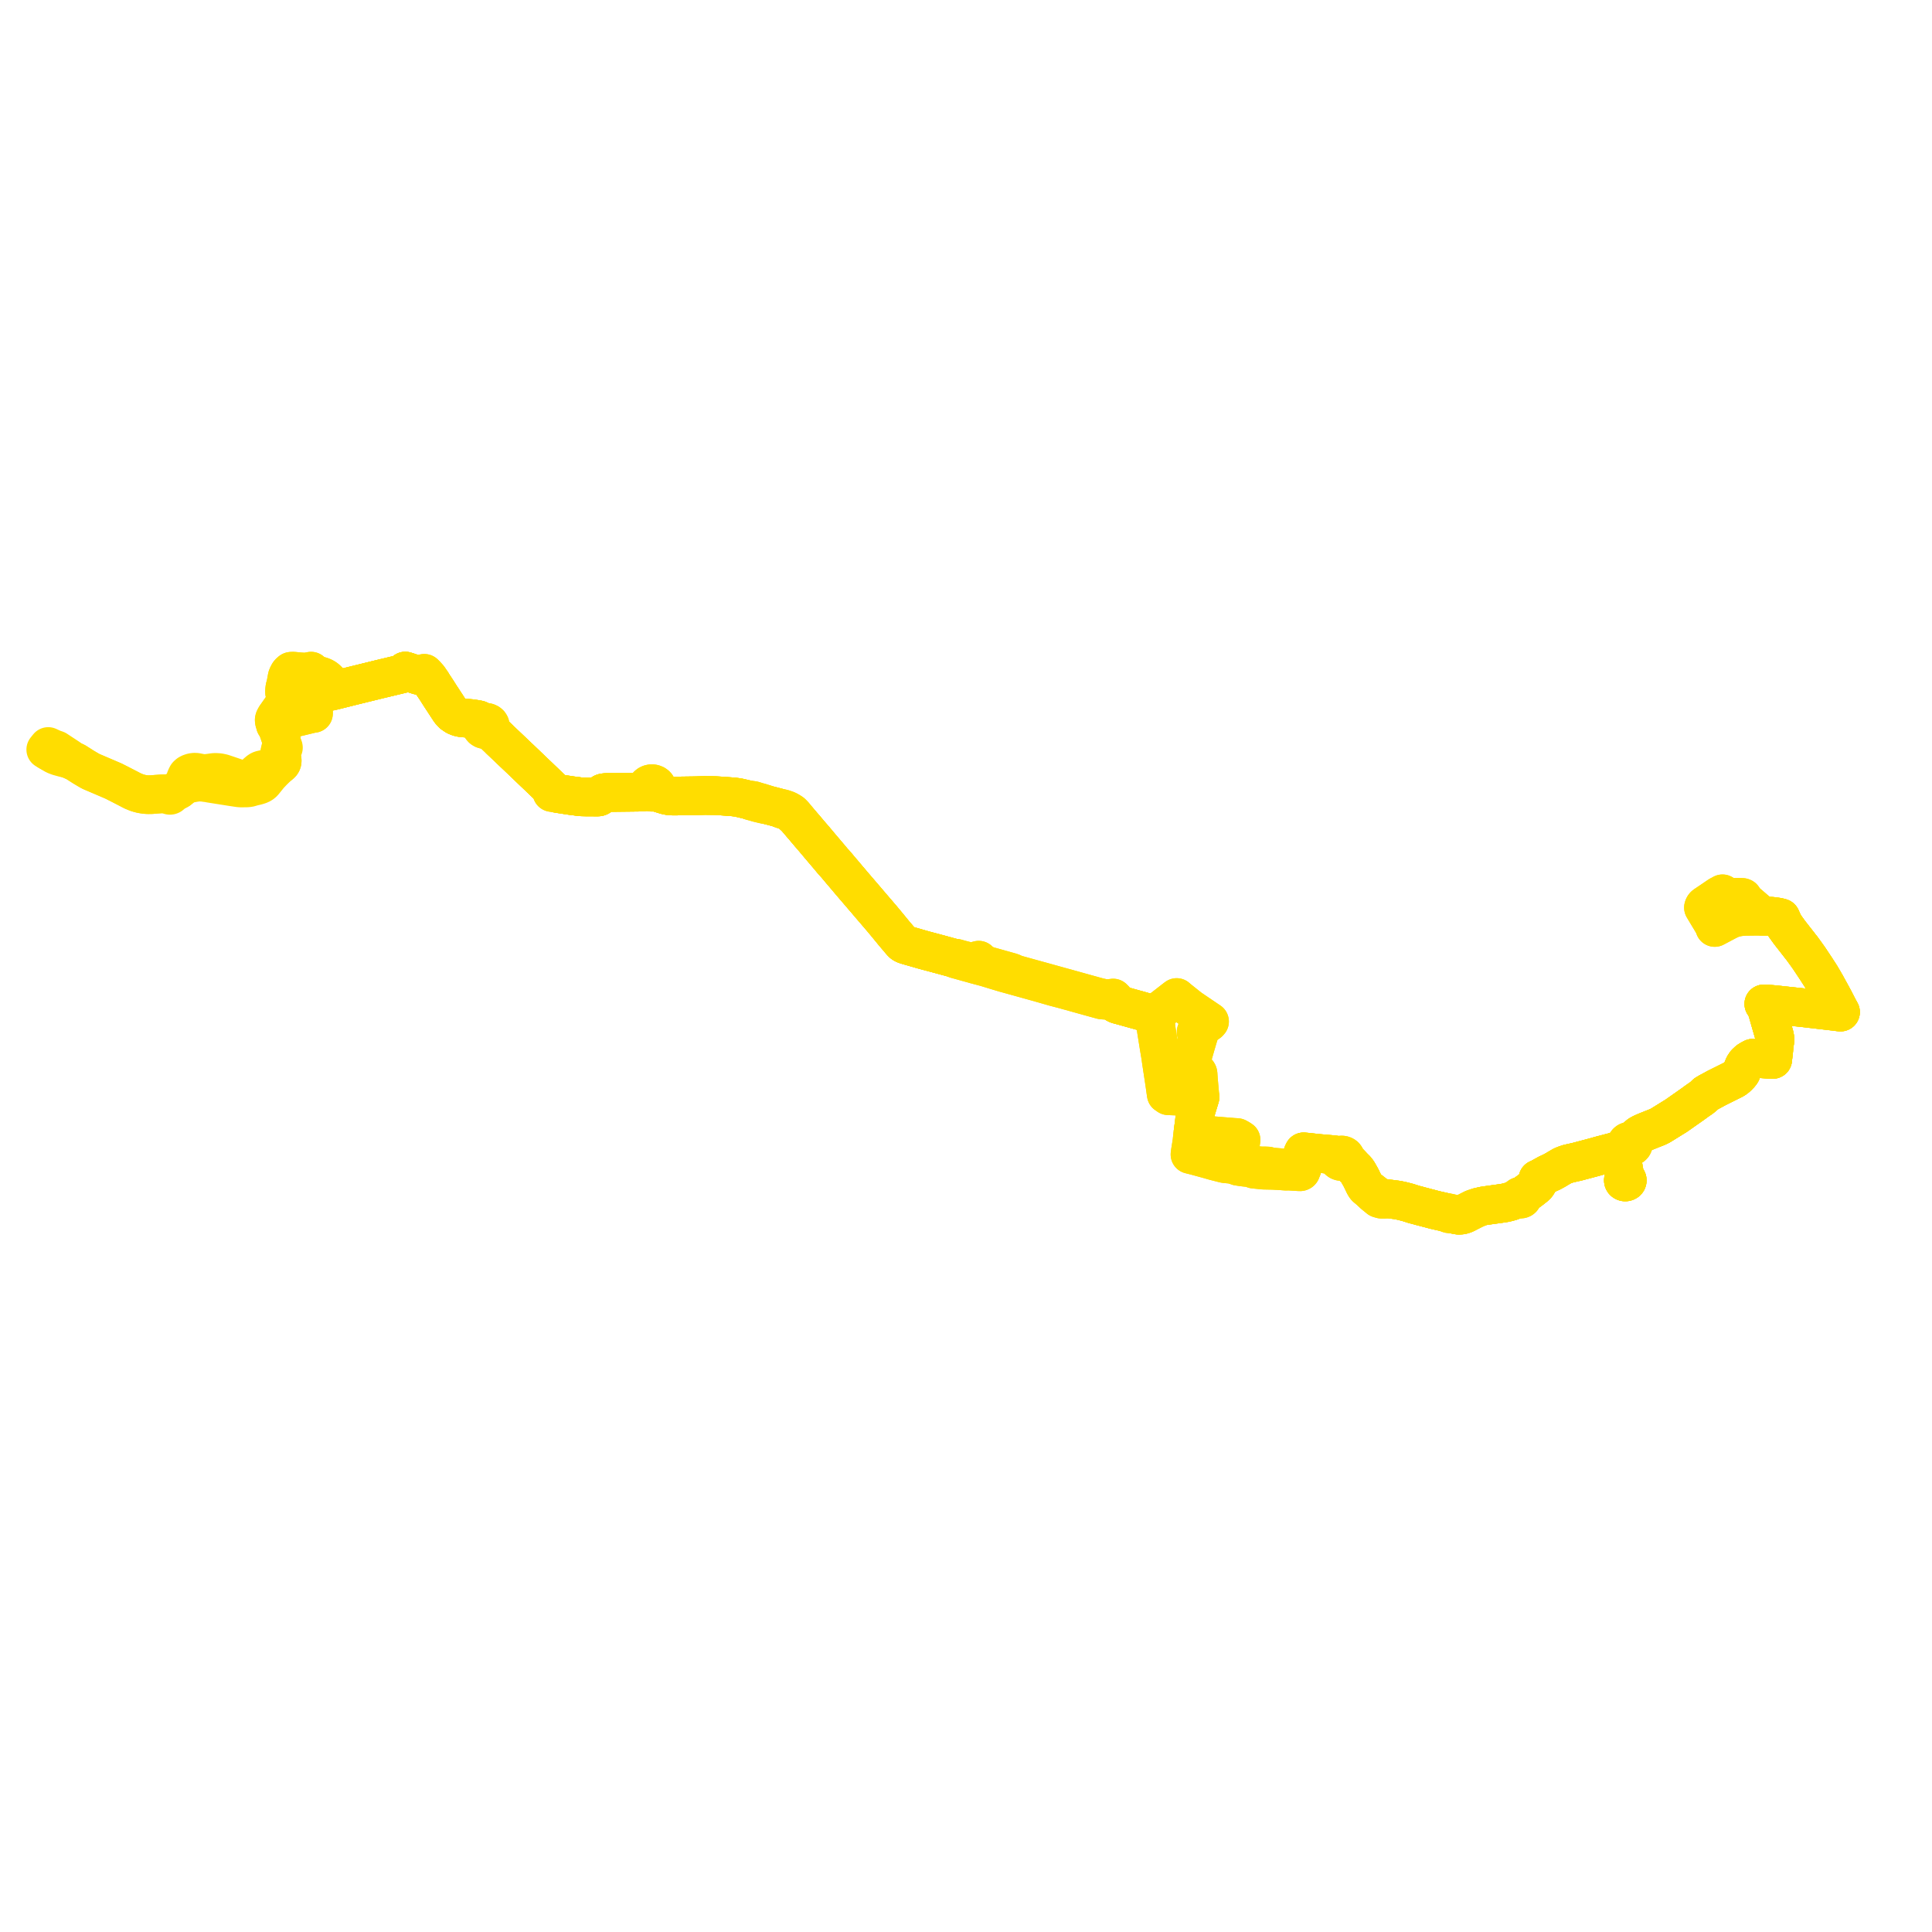    
<svg width="844.793" height="844.793" version="1.1"
     xmlns="http://www.w3.org/2000/svg">

  <title>Plan de ligne</title>
  <desc>Du 2023-09-04 au 2024-08-25</desc>

<path d='M 130.176 313.542 L 136.474 312.016 L 136.775 311.947 L 137.088 311.961 L 137.094 311.501 L 134.793 305.383 L 134.71 305.161 L 134.626 304.938 L 135.184 304.68 L 136.312 304.304 L 137.205 304.053 L 144.854 302.206 L 145.111 302.144 L 145.469 302.06 L 146.077 301.907 L 146.418 301.823 L 147.652 301.524 L 149.165 301.147 L 152.319 300.353 L 153.486 300.061 L 154.089 299.914 L 156.289 299.371 L 163.665 297.559 L 166.049 296.974 L 173.748 295.135 L 174.318 294.995 L 175.691 294.661 L 176.166 294.536 L 176.596 294.354 L 176.841 294.104 L 177.215 293.435 L 178.433 293.818 L 178.924 293.978 L 180.666 294.55 L 181.973 294.982 L 182.799 295.246 L 183.095 295.323 L 183.385 295.337 L 184.407 294.905 L 184.608 294.821 L 185.01 294.654 L 185.663 295.267 L 186.545 296.089 L 187.243 296.946 L 187.846 297.692 L 189.002 298.925 L 189.253 299.266 L 189.895 300.263 L 190.096 300.534 L 191.28 302.339 L 192.274 303.927 L 194.284 306.993 L 194.434 307.23 L 196.791 310.832 L 196.986 311.055 L 197.946 312.1 L 199.337 313.034 L 200.504 313.521 L 201.704 313.821 L 205.858 314.197 L 207.84 314.483 L 208.834 314.664 L 209.286 314.755 L 209.833 314.991 L 210.358 315.403 L 210.498 315.779 L 210.615 316.023 L 210.715 316.308 L 210.76 316.489 L 210.615 316.65 L 210.431 317.012 L 210.358 317.409 L 210.403 317.799 L 210.598 318.217 L 210.922 318.58 L 211.408 318.879 L 211.983 319.046 L 212.591 319.067 L 212.798 319.026 L 213.183 318.942 L 213.289 318.886 L 213.552 318.97 L 213.803 319.046 L 214.306 319.256 L 214.646 319.583 L 217.019 321.903 L 218.097 322.927 L 218.677 323.527 L 219.347 324.161 L 220.263 325.032 L 222.072 326.746 L 227.136 331.553 L 227.6 331.999 L 230.486 334.758 L 233.83 337.964 L 234.406 338.507 L 234.808 338.883 L 236.416 340.43 L 237.348 341.322 L 240.57 344.416 L 240.91 344.729 L 241.29 345.099 L 241.407 345.426 L 241.446 345.614 L 241.446 345.851 L 241.362 346.374 L 241.334 346.534 L 241.658 346.583 L 244.143 347.022 L 245.232 347.175 L 245.957 347.287 L 248.168 347.635 L 250.162 347.935 L 250.53 347.976 L 251.496 348.102 L 252.25 348.186 L 252.607 348.248 L 253.188 348.325 L 253.724 348.388 L 254.701 348.436 L 256.884 348.492 L 258.241 348.492 L 258.944 348.492 L 261.284 348.499 L 261.468 348.492 L 261.708 348.457 L 261.881 348.415 L 262.015 348.346 L 262.16 348.269 L 262.333 348.165 L 262.434 348.067 L 262.557 347.963 L 262.713 347.74 L 262.892 347.482 L 263.048 347.273 L 263.316 346.966 L 263.517 346.82 L 263.774 346.722 L 264.042 346.653 L 264.723 346.562 L 265.36 346.52 L 268.034 346.506 L 275.828 346.416 L 279.268 346.374 L 280.546 346.353 L 281.183 346.297 L 282.043 346.109 L 282.729 346.046 L 283.243 346.039 L 283.623 346.012 L 283.902 346.172 L 284.382 346.339 L 285.113 346.416 L 285.655 346.346 L 285.845 346.283 L 286.035 346.221 L 286.431 346.283 L 286.878 346.388 L 287.732 346.597 L 289.044 347.022 L 291.266 347.705 L 292.003 347.858 L 292.26 347.9 L 292.83 347.997 L 293.31 348.046 L 293.874 348.067 L 294.934 348.081 L 295.8 348.067 L 296.269 348.067 L 297.151 348.053 L 303.086 347.976 L 304.644 347.942 L 308.323 347.83 L 312.539 347.893 L 315.397 348.06 L 316.079 348.102 L 319.546 348.367 L 320.83 348.464 L 321.126 348.499 L 322.237 348.659 L 323.264 348.834 L 324.688 349.161 L 325.654 349.391 L 326.765 349.663 L 327.653 349.879 L 328.334 350.206 L 330.266 350.722 L 331.237 351.021 L 333.834 351.649 L 334.598 351.795 L 335.33 351.886 L 335.838 352.018 L 337.72 352.499 L 340.461 353.223 L 341.7 353.795 L 343.348 354.317 L 344.219 354.659 L 345.056 355.14 L 345.905 355.711 L 346.284 356.025 L 347.027 356.7 L 347.697 357.16 L 350.416 360.366 L 350.824 360.853 L 351.963 362.15 L 352.275 362.547 L 353.029 363.425 L 354.084 364.686 L 356.385 367.341 L 356.675 367.724 L 357.066 368.149 L 358.171 369.487 L 358.523 369.905 L 363.124 375.327 L 364.078 376.483 L 364.464 376.936 L 364.726 377.18 L 364.866 377.341 L 365.871 378.49 L 367.858 380.874 L 368.182 381.236 L 369.098 382.316 L 369.595 382.908 L 372.532 386.379 L 373.782 387.842 L 376.915 391.494 L 377.367 392.023 L 378.216 393.006 L 378.439 393.271 L 378.662 393.529 L 379.148 394.093 L 380.019 395.138 L 380.119 395.243 L 380.399 395.577 L 383.43 399.104 L 384.564 400.435 L 384.826 400.748 L 385.178 401.146 L 386.663 402.916 L 388.372 404.985 L 390.778 407.919 L 391.074 408.282 L 391.828 409.16 L 393.787 411.467 L 394.268 412.024 L 394.485 412.261 L 394.675 412.421 L 395.049 412.686 L 395.34 412.846 L 395.68 412.993 L 396.283 413.209 L 397.16 413.467 L 403.692 415.348 L 405.11 415.732 L 406.529 416.108 L 407.109 416.261 L 407.539 416.38 L 408.65 416.672 L 409.655 416.944 L 411.682 417.488 L 416.003 418.666 L 416.154 418.707 L 417.438 419.049 L 418.008 419.39 L 418.622 419.558 L 419.443 419.781 L 421.654 420.401 L 422.698 420.694 L 423.921 421.028 L 424.552 421.202 L 425.277 421.398 L 426.271 421.69 L 431.056 422.966 L 433.809 423.802 L 435.757 424.401 L 439.23 425.44 L 442.011 426.206 L 448.655 428.053 L 451.257 428.778 L 451.391 428.813 L 452.267 429.064 L 452.893 429.231 L 453.211 429.322 L 453.741 429.468 L 454.104 429.566 L 454.891 429.789 L 461.156 431.587 L 465.098 432.618 L 466.147 432.911 L 466.655 433.057 L 467.482 433.28 L 468.85 433.643 L 470.246 434.047 L 477.359 436.026 L 480.122 436.786 L 481.462 437.155 L 481.708 437.225 L 482.3 437.281 L 482.747 437.329 L 483.439 437.371 L 484.003 437.406 L 484.578 437.399 L 485.315 437.336 L 486.074 437.253 L 486.242 437.239 L 486.493 437.19 L 486.61 437.427 L 486.862 437.594 L 487.074 437.734 L 487.615 438.124 L 487.783 438.57 L 487.867 438.709 L 487.967 438.828 L 488.051 438.912 L 488.207 439.009 L 488.391 439.093 L 489.078 439.323 L 489.804 439.511 L 490.53 439.706 L 490.909 439.811 L 495.51 441.093 L 496.705 441.421 L 497.23 441.567 L 499.061 442.076 L 502.562 443.079 L 503.288 443.268 L 503.941 443.428 L 504.829 443.672 L 505.622 443.058 L 506.04 442.731 L 506.604 442.299 L 508.787 440.605 L 509.022 440.424 L 509.228 440.271 L 513.717 436.779 L 513.896 436.639 L 514.516 436.173 L 515.169 436.758 L 516.336 437.692 L 519.552 440.257 L 519.786 440.445 L 520.535 441.016 L 521.389 441.595 L 527.938 446.034 L 528.05 446.111 L 528.893 446.669 L 528.552 447.045 L 527.983 447.463 L 526.799 448.265 L 526.403 448.557 L 524.074 450.307 L 523.237 450.934 L 523.019 451.199 L 523.025 451.366 L 523.069 451.513 L 523.153 451.687 L 523.248 451.854 L 523.349 451.973 L 523.695 452.272 L 524.147 452.663 L 524.058 452.907 L 523.801 453.778 L 523.019 456.433 L 522.93 456.733 L 521.903 460.329 L 521.651 461.222 L 521.406 462.107 L 520.172 466.637 L 520.071 467.007 L 520.395 467.174 L 520.953 467.474 L 521.791 467.941 L 523.338 468.819 L 523.661 469.035 L 523.795 469.286 L 523.868 469.537 L 524.052 472.213 L 524.32 475.231 L 524.331 475.329 L 524.655 478.974 L 524.666 479.128 L 524.722 479.734 L 524.538 480.34 L 524.476 480.536 L 523.365 484.181 L 523.131 484.962 L 522.98 485.45 L 522.919 485.917 L 522.617 487.45 L 522.45 488.802 L 522.092 491.814 L 522.031 492.267 L 521.668 495.013 L 521.797 495.55 L 522.377 495.738 L 523.086 495.926 L 523.751 495.982 L 524.744 496.086 L 527.787 496.33 L 528.597 496.407 L 529.647 496.512 L 529.82 496.532 L 530.512 496.588 L 534.258 496.895 L 535.498 497 L 537.575 497.16 L 538.278 497.216 L 539.328 497.313 L 540.339 497.369 L 540.931 497.411 L 541.785 497.878 L 541.908 497.954 L 542.673 498.442 L 542.215 501.461 L 542.03 502.813 L 541.394 508.933 L 541.372 509.379 L 541.282 509.965 L 542.516 510.153 L 542.98 510.23 L 544.336 510.397 L 547.122 510.704 L 548.284 511.234 L 551.064 511.519 L 551.321 511.547 L 552.55 511.666 L 556.514 511.742 L 557.759 511.812 L 558.228 511.84 L 559.473 511.896 L 562.304 512.112 L 562.538 512.112 L 563.303 512.063 L 564.414 512.126 L 565.246 512.182 L 567.507 512.321 L 567.742 512.335 L 568.384 512.37 L 568.546 512.363 L 568.68 512.314 L 568.769 512.258 L 568.864 512.147 L 568.875 512.098 L 568.903 511.889 L 568.959 511.498 L 569.255 511.185 L 569.383 510.85 L 569.4 510.592 L 569.422 510.439 L 569.445 510.23 L 569.713 508.09 L 570.17 504.855 L 570.193 504.688 L 570.193 504.57 L 570.165 504.228 L 570.053 503.656 L 570.974 503.747 L 571.153 503.761 L 574.877 504.165 L 576.658 504.36 L 578.021 504.472 L 579.372 504.59 L 580.109 504.653 L 580.969 504.73 L 581.209 504.744 L 581.946 504.807 L 582.471 504.869 L 583.425 504.96 L 584.134 505.085 L 584.525 505.26 L 584.737 505.406 L 584.894 505.511 L 584.994 505.594 L 585.134 505.748 L 584.989 506.005 L 584.91 506.27 L 584.894 506.549 L 584.944 506.828 L 585.067 507.093 L 585.324 507.414 L 585.681 507.665 L 586.111 507.832 L 586.625 507.902 L 587.149 507.846 L 587.624 507.671 L 588.015 507.386 L 588.288 507.03 L 588.741 507.372 L 589.042 507.567 L 589.846 508.257 L 590.527 508.968 L 591.047 509.512 L 591.739 510.265 L 592.978 511.484 L 593.581 512.286 L 593.955 512.893 L 594.285 513.478 L 595.128 514.984 L 596.072 516.922 L 596.529 517.891 L 596.987 518.692 L 597.116 518.867 L 597.305 519.083 L 597.523 519.292 L 597.763 519.501 L 598.076 519.759 L 598.489 520.114 L 600.628 522.136 L 601.292 522.673 L 601.995 523.244 L 602.33 523.516 L 602.984 524.06 L 604.039 524.36 L 604.357 524.387 L 605.251 524.381 L 605.926 524.304 L 606.462 524.178 L 606.831 524.199 L 607.121 524.22 L 607.953 524.318 L 609.421 524.513 L 610.678 524.673 L 611.621 524.841 L 612.883 525.105 L 614.072 525.398 L 615.697 525.824 L 617.757 526.479 L 618.304 526.66 L 619.594 526.981 L 621.275 527.455 L 622.051 527.636 L 622.576 527.782 L 623.19 527.957 L 626.076 528.703 L 627.187 529.009 L 627.483 529.079 L 628.611 529.337 L 629.309 529.497 L 629.572 529.553 L 632.185 530.146 L 633.201 530.599 L 633.625 530.738 L 634.2 530.801 L 634.77 530.871 L 635.652 530.919 L 636.456 531.128 L 637.02 531.226 L 637.751 531.359 L 638.488 531.345 L 639.175 531.268 L 639.8 531.094 L 640.258 530.871 L 640.526 530.864 L 641.151 530.585 L 642.168 530.041 L 642.748 529.769 L 643.435 529.4 L 643.954 529.142 L 644.468 528.87 L 646.322 528.061 L 646.472 527.936 L 646.567 527.796 L 646.69 527.803 L 647.807 527.51 L 648.159 527.42 L 648.996 527.26 L 651.989 526.827 L 653.904 526.569 L 656.31 526.228 L 657.784 526.005 L 658.666 525.83 L 659.47 525.621 L 660.319 525.398 L 660.844 525.231 L 661.112 525.126 L 661.419 524.987 L 661.581 524.91 L 663.105 524.408 L 663.529 524.255 L 664.194 523.962 L 664.317 524.109 L 664.484 524.22 L 664.68 524.29 L 664.897 524.325 L 665.154 524.29 L 665.389 524.199 L 665.573 524.046 L 665.69 523.858 L 665.724 523.642 L 665.668 523.439 L 665.534 523.251 L 666.02 522.979 L 666.684 522.387 L 667.46 521.655 L 669.42 520.212 L 671.089 518.901 L 671.614 518.448 L 671.932 518.1 L 672.251 517.654 L 672.463 517.263 L 672.569 516.984 L 672.68 516.699 L 672.837 516.434 L 673.01 516.183 L 672.474 515.548 L 673.512 515.074 L 676.298 513.527 L 676.622 513.346 L 677.343 513.004 L 678.409 512.537 L 680.413 511.443 L 680.827 511.164 L 681.229 510.934 L 682.976 509.909 L 683.412 509.693 L 684.137 509.4 L 684.757 509.184 L 685.734 508.85 L 689.525 507.999 L 697.202 505.964 L 699.799 505.232 L 705.929 503.629 L 706.488 503.552 L 706.996 503.573 L 707.448 503.663 L 707.509 503.796 L 707.593 503.921 L 707.816 504.103 L 708.101 504.214 L 708.414 504.249 L 708.313 504.472 L 708.291 504.911 L 708.391 505.218 L 708.939 505.922 L 709.095 506.27 L 709.519 508.717 L 709.726 509.965 L 710.145 512.342 L 710.485 514.294 L 710.463 514.489 L 710.368 514.768 L 710.234 515.235 L 710.301 515.514 L 710.067 515.66 L 709.905 515.855 L 709.832 516.085 L 709.86 516.322 L 709.988 516.538 L 710.133 516.664 L 710.318 516.761 L 710.524 516.817 L 710.809 516.817 L 711.077 516.747 L 711.306 516.615 L 711.462 516.427 L 711.535 516.204 L 711.518 515.974 L 711.446 515.82 L 711.328 515.681 L 711.111 515.534 L 710.91 515.256 L 710.692 514.782 L 710.558 514.475 L 710.485 514.294 L 710.145 512.342 L 709.726 509.965 L 709.519 508.717 L 709.14 506.5 L 709.095 506.27 L 708.939 505.922 L 708.391 505.218 L 708.291 504.911 L 708.313 504.472 L 708.414 504.249 L 708.693 504.207 L 708.95 504.103 L 709.134 503.963 L 709.262 503.789 L 709.335 503.594 L 709.352 503.433 L 709.318 503.273 L 709.235 503.092 L 709.095 502.938 L 709.988 502.409 L 710.96 501.872 L 711.546 501.509 L 712.272 501.426 L 712.774 501.468 L 713.271 501.377 L 713.701 501.154 L 714.014 500.833 L 714.159 500.554 L 714.215 500.255 L 714.176 499.955 L 714.087 499.732 L 713.952 499.53 L 714.036 498.972 L 713.952 498.805 L 714.137 498.686 L 714.74 498.017 L 715.655 497.181 L 716.778 496.226 L 717.766 495.661 L 719.536 494.867 L 722.746 493.577 L 724.723 492.803 L 726.013 492.169 L 732.947 487.875 L 735.041 486.405 L 740.317 482.696 L 741.601 481.755 L 742.489 481.121 L 742.874 480.849 L 743.779 480.25 L 744.985 479.281 L 745.928 478.347 L 746.995 477.713 L 747.542 477.406 L 747.871 477.239 L 750.814 475.642 L 752.6 474.757 L 754.621 473.754 L 755.453 473.335 L 755.682 473.224 L 757.212 472.464 L 757.491 472.325 L 758.2 471.969 L 759.094 471.356 L 759.853 470.68 L 760.925 469.565 L 761.4 468.875 L 761.651 468.275 L 762.617 466.003 L 763.371 464.888 L 764.498 463.828 L 765.537 463.194 L 766.469 462.706 L 767.452 462.797 L 767.977 462.818 L 769.356 462.88 L 769.931 462.929 L 771.595 463.055 L 773.672 463.208 L 773.929 463.215 L 775.151 463.264 L 775.241 462.26 L 775.263 462.121 L 775.324 461.744 L 775.671 458.643 L 775.687 457.604 L 775.693 457.416 L 775.911 456.189 L 776.101 455.179 L 776.112 454.893 L 776.123 454.468 L 776.028 453.492 L 775.788 452.495 L 774.9 449.408 L 774.833 449.15 L 774.526 448.139 L 774.493 448.014 L 773.253 443.672 L 772.957 442.612 L 772.527 441.316 L 772.215 440.563 L 771.935 440.027 L 771.801 439.762 L 771.249 438.974 L 771.667 438.974 L 772.22 438.96 L 773.929 439.121 L 776.441 439.344 L 778.328 439.553 L 782.399 439.992 L 783.856 440.145 L 784.353 440.201 L 785.168 440.285 L 789.573 440.758 L 792.231 441.072 L 793.001 441.156 L 794.436 441.323 L 795.106 441.407 L 798.769 441.832 L 802.141 442.222 L 803.113 442.348 L 803.939 442.452 L 804.793 442.543 L 803.911 440.954 L 801.979 437.197 L 801.075 435.517 L 800.332 434.158 L 799.64 432.904 L 798.847 431.461 L 798.339 430.527 L 796.117 426.715 L 793.889 423.265 L 791.025 418.965 L 789.674 417.07 L 787.865 414.575 L 787.39 414.01 L 786.848 413.292 L 782.493 407.724 L 780.511 404.971 L 780.294 404.658 L 780.093 404.295 L 779.35 402.797 L 779.3 402.679 L 778.714 401.355 L 777.865 401.132 L 777.53 401.048 L 776.38 400.867 L 776.084 400.825 L 775.207 400.713 L 774.403 400.637 L 772.695 400.609 L 771.187 400.602 L 770.288 400.602 L 770.232 400.274 L 770.11 400.079 L 767.201 397.57 L 765.984 396.525 L 764.041 394.853 L 762.835 393.807 L 762.226 393.368 L 762.204 392.658 L 762.086 392.504 L 761.852 392.407 L 760.741 392.386 L 758.798 392.386' fill='transparent' stroke='#ffdd00' stroke-linecap='round' stroke-linejoin='round' stroke-width='16.896'/><path d='M 758.798 392.386 L 758.552 392.435 L 758.351 392.567 L 758.117 392.825 L 757.636 393.327 L 757.452 393.327 L 755.375 393.32 L 754.996 393.264 L 754.689 393.048 L 753.762 391.668 L 753.438 391.194 L 753.192 390.825 L 751.696 391.633 L 748.089 394.093 L 745.621 395.745 L 745.292 396.009 L 745.102 396.246 L 744.934 396.567 L 744.851 396.853 L 744.985 397.076 L 747.218 400.804 L 748.072 402.205 L 748.351 402.672 L 748.971 403.731 L 749.39 404.442 L 749.675 405.104 L 749.781 405.557 L 750.797 405.02 L 755.035 402.776 L 755.889 402.344 L 756.52 402.038 L 756.821 401.919 L 757.246 401.738 L 758.329 401.375 L 759.814 401.041 L 760.931 400.86 L 762.929 400.693 L 770.288 400.602 L 771.187 400.602 L 772.695 400.609 L 774.403 400.637 L 775.207 400.713 L 776.084 400.825 L 776.38 400.867 L 777.53 401.048 L 777.865 401.132 L 778.714 401.355 L 779.3 402.679 L 779.35 402.797 L 780.093 404.295 L 780.294 404.658 L 780.511 404.971 L 782.493 407.724 L 785.922 412.108 L 786.848 413.292 L 787.39 414.01 L 787.865 414.575 L 789.674 417.07 L 791.025 418.965 L 793.889 423.265 L 796.117 426.715 L 798.339 430.527 L 798.847 431.461 L 799.64 432.904 L 800.332 434.158 L 801.075 435.517 L 801.979 437.197 L 803.911 440.954 L 804.793 442.543 L 803.939 442.452 L 802.141 442.222 L 800.74 442.062 L 798.769 441.832 L 795.106 441.407 L 794.436 441.323 L 793.001 441.156 L 792.231 441.072 L 789.573 440.758 L 785.168 440.285 L 784.353 440.201 L 783.856 440.145 L 782.399 439.992 L 778.328 439.553 L 776.441 439.344 L 773.929 439.121 L 772.22 438.96 L 771.667 438.974 L 771.249 438.974 L 771.801 439.762 L 771.935 440.027 L 772.215 440.563 L 772.527 441.316 L 772.957 442.612 L 773.253 443.672 L 774.493 448.014 L 774.526 448.139 L 774.833 449.15 L 774.9 449.408 L 775.475 451.415 L 775.788 452.495 L 776.028 453.492 L 776.123 454.468 L 776.112 454.893 L 776.101 455.179 L 775.911 456.189 L 775.693 457.416 L 775.687 457.604 L 775.671 458.643 L 775.324 461.744 L 775.263 462.121 L 775.241 462.26 L 775.151 463.264 L 773.929 463.215 L 773.672 463.208 L 772.784 463.145 L 771.595 463.055 L 769.931 462.929 L 769.356 462.88 L 767.977 462.818 L 767.452 462.797 L 766.469 462.706 L 765.537 463.194 L 764.498 463.828 L 763.371 464.888 L 762.617 466.003 L 761.651 468.275 L 761.4 468.875 L 760.925 469.565 L 759.853 470.68 L 759.094 471.356 L 758.2 471.969 L 757.491 472.325 L 757.212 472.464 L 755.682 473.224 L 755.453 473.335 L 752.6 474.757 L 750.814 475.642 L 748.279 477.016 L 747.871 477.239 L 747.542 477.406 L 746.995 477.713 L 745.928 478.347 L 744.985 479.281 L 743.779 480.25 L 742.874 480.849 L 742.489 481.121 L 741.601 481.755 L 740.317 482.696 L 735.041 486.405 L 732.947 487.875 L 726.013 492.169 L 724.723 492.803 L 722.746 493.577 L 719.536 494.867 L 717.766 495.661 L 716.778 496.226 L 715.655 497.181 L 714.74 498.017 L 714.137 498.686 L 713.952 498.805 L 713.897 498.826 L 713.377 498.965 L 713.126 499.035 L 712.83 498.986 L 712.523 498.986 L 712.222 499.035 L 711.803 499.195 L 711.462 499.453 L 711.233 499.781 L 711.138 500.08 L 711.144 500.387 L 711.239 500.687 L 710.441 501.426 L 708.699 502.729 L 708.464 502.687 L 708.224 502.694 L 707.989 502.757 L 707.794 502.848 L 707.632 502.98 L 707.509 503.134 L 707.42 503.398 L 707.448 503.663 L 707.509 503.796 L 707.593 503.921 L 707.816 504.103 L 708.101 504.214 L 708.414 504.249 L 708.313 504.472 L 708.291 504.911 L 708.391 505.218 L 708.939 505.922 L 709.095 506.27 L 709.519 508.717 L 709.726 509.965 L 710.145 512.342 L 710.295 513.22 L 710.485 514.294 L 710.463 514.489 L 710.368 514.768 L 710.234 515.235 L 710.301 515.514 L 710.067 515.66 L 709.905 515.855 L 709.832 516.085 L 709.86 516.322 L 709.988 516.538 L 710.133 516.664 L 710.318 516.761 L 710.524 516.817 L 710.809 516.817 L 711.077 516.747 L 711.306 516.615 L 711.462 516.427 L 711.535 516.204 L 711.518 515.974 L 711.446 515.82 L 711.328 515.681 L 711.111 515.534 L 710.91 515.256 L 710.692 514.782 L 710.558 514.475 L 710.485 514.294 L 710.441 514.057 L 710.145 512.342 L 709.726 509.965 L 709.519 508.717 L 709.095 506.27 L 708.939 505.922 L 708.391 505.218 L 708.291 504.911 L 708.313 504.472 L 708.414 504.249 L 708.693 504.207 L 708.95 504.103 L 709.134 503.963 L 709.262 503.789 L 709.335 503.594 L 709.352 503.433 L 709.318 503.273 L 709.235 503.092 L 709.095 502.938 L 708.911 502.813 L 708.699 502.729 L 708.464 502.687 L 708.224 502.694 L 707.989 502.757 L 707.794 502.848 L 707.632 502.98 L 707.509 503.134 L 707.42 503.398 L 707.448 503.663 L 706.996 503.573 L 706.488 503.552 L 705.929 503.629 L 699.799 505.232 L 698.559 505.58 L 697.202 505.964 L 689.525 507.999 L 685.734 508.85 L 684.137 509.4 L 683.412 509.693 L 682.976 509.909 L 682.077 510.439 L 681.229 510.934 L 680.827 511.164 L 680.413 511.443 L 678.409 512.537 L 677.343 513.004 L 676.622 513.346 L 673.512 515.074 L 672.474 515.548 L 673.01 516.183 L 672.837 516.434 L 672.68 516.699 L 672.569 516.984 L 672.463 517.263 L 672.251 517.654 L 671.932 518.1 L 671.614 518.448 L 671.089 518.901 L 669.42 520.212 L 667.46 521.655 L 666.684 522.387 L 666.02 522.979 L 665.534 523.251 L 665.366 523.126 L 665.16 523.049 L 664.931 523.021 L 664.702 523.042 L 664.484 523.119 L 664.305 523.244 L 664.183 523.405 L 664.116 523.586 L 664.121 523.781 L 664.194 523.962 L 663.529 524.255 L 663.105 524.408 L 661.581 524.91 L 661.419 524.987 L 661.112 525.126 L 660.844 525.231 L 660.319 525.398 L 659.47 525.621 L 658.666 525.83 L 657.784 526.005 L 656.31 526.228 L 653.904 526.569 L 651.989 526.827 L 648.996 527.26 L 648.159 527.42 L 646.69 527.803 L 646.567 527.796 L 646.176 527.887 L 644.278 528.493 L 643.675 528.793 L 642.452 529.414 L 641.955 529.678 L 641.436 529.929 L 640.788 530.313 L 640.28 530.724 L 640.258 530.871 L 639.8 531.094 L 639.175 531.268 L 638.488 531.345 L 637.751 531.359 L 637.02 531.226 L 636.456 531.128 L 635.652 530.919 L 634.747 530.64 L 633.776 530.39 L 632.185 530.146 L 631.319 529.95 L 629.572 529.553 L 629.309 529.497 L 628.611 529.337 L 627.483 529.079 L 627.187 529.009 L 626.076 528.703 L 623.19 527.957 L 622.576 527.782 L 622.051 527.636 L 621.275 527.455 L 619.594 526.981 L 618.304 526.66 L 617.757 526.479 L 615.697 525.824 L 614.072 525.398 L 612.883 525.105 L 611.621 524.841 L 610.678 524.673 L 609.421 524.513 L 607.953 524.318 L 607.121 524.22 L 606.831 524.199 L 606.462 524.178 L 606.194 524.06 L 605.686 524.011 L 604.363 523.997 L 603.732 523.851 L 603.419 523.746 L 603.012 523.474 L 601.588 522.436 L 601.102 522.059 L 599.226 520.616 L 598.489 520.114 L 598.076 519.759 L 597.763 519.501 L 597.523 519.292 L 597.305 519.083 L 597.116 518.867 L 596.987 518.692 L 596.529 517.891 L 596.072 516.922 L 595.128 514.984 L 593.955 512.893 L 593.581 512.286 L 592.978 511.484 L 591.739 510.265 L 591.047 509.512 L 590.527 508.968 L 589.846 508.257 L 589.042 507.567 L 588.741 507.372 L 588.288 507.03 L 588.406 506.675 L 588.417 506.319 L 588.288 505.922 L 588.026 505.566 L 587.87 505.434 L 587.613 505.274 L 587.334 505.155 L 587.027 505.078 L 586.658 505.044 L 586.29 505.078 L 585.932 505.169 L 585.312 505.169 L 584.866 505.141 L 584.508 505.099 L 584.134 505.085 L 583.425 504.96 L 582.471 504.869 L 581.946 504.807 L 581.209 504.744 L 580.969 504.73 L 580.109 504.653 L 579.372 504.59 L 578.021 504.472 L 576.658 504.36 L 571.153 503.761 L 570.974 503.747 L 570.053 503.656 L 569.724 504.2 L 569.59 504.528 L 569.093 508.369 L 568.775 510.529 L 568.763 510.808 L 568.959 511.498 L 567.831 511.45 L 566.748 511.394 L 565.084 511.296 L 564.637 511.261 L 563.694 511.192 L 561.181 511.045 L 559.4 510.536 L 556.798 510.327 L 555.777 510.244 L 555.336 510.209 L 554.861 510.09 L 554.437 509.86 L 552.79 509.791 L 551.517 509.811 L 548.608 509.54 L 545.42 509.233 L 544.431 509.114 L 543.906 509.052 L 543.203 508.933 L 543.125 508.919 L 542.712 508.898 L 542.405 508.933 L 542.086 509.003 L 541.813 509.107 L 541.372 509.379 L 540.64 509.303 L 539.965 509.233 L 537.86 509.052 L 536.693 508.947 L 536.073 508.898 L 535.61 508.836 L 535.141 508.738 L 530.987 507.678 L 528.145 506.863 L 522.645 505.357 L 521.417 505.057 L 521.071 504.967 L 520.334 504.786 L 520.496 503.587 L 520.529 503.35 L 520.674 502.464 L 520.987 500.52 L 521.099 499.746 L 521.205 499.035 L 521.283 498.261 L 521.411 497.125 L 521.489 496.47 L 521.579 496.226 L 521.797 495.55 L 521.668 495.013 L 522.031 492.267 L 522.092 491.814 L 522.45 488.802 L 522.617 487.45 L 522.919 485.917 L 522.98 485.45 L 523.131 484.962 L 523.365 484.181 L 524.03 481.999 L 524.476 480.536 L 524.538 480.34 L 524.722 479.734 L 524.019 479.692 L 523.868 479.685 L 519.133 479.378 L 518.776 479.372 L 518.474 479.365 L 515.8 479.288 L 514.611 479.281 L 514.008 479.267 L 511.484 479.162 L 510.887 479.142 L 510.842 478.918 L 510.702 478.723 L 510.496 478.584 L 510.233 478.5 L 509.954 478.5 L 509.887 478.061 L 509.329 474.095 L 509.29 473.851 L 509.139 472.827 L 508.715 470.032 L 507.793 463.968 L 507.749 463.654 L 507.509 461.877 L 507.436 461.459 L 507.408 461.312 L 507.375 461.096 L 507.28 460.545 L 506.867 458.085 L 506.822 457.806 L 506.37 454.997 L 505.7 450.816 L 505.326 448.097 L 504.94 444.689 L 504.829 443.672 L 503.941 443.428 L 503.288 443.268 L 502.562 443.079 L 499.061 442.076 L 497.23 441.567 L 495.879 441.198 L 495.51 441.093 L 490.909 439.811 L 490.53 439.706 L 489.804 439.511 L 489.078 439.323 L 488.391 439.093 L 488.207 439.009 L 488.051 438.912 L 487.967 438.828 L 487.867 438.709 L 487.783 438.57 L 487.615 438.124 L 487.671 437.845 L 487.571 437.525 L 487.504 437.295 L 487.347 437.009 L 486.739 436.409 L 486.231 436.479 L 485.901 436.535 L 484.773 436.598 L 483.5 436.577 L 482.881 436.549 L 482.356 436.493 L 480.184 435.998 L 473.769 434.221 L 469.76 433.106 L 469.129 432.925 L 467.716 432.541 L 466.951 432.318 L 464.07 431.531 L 455.221 429.071 L 454.545 428.89 L 453.764 428.673 L 453.518 428.611 L 452.697 428.374 L 452.519 428.325 L 451.731 428.116 L 444.049 425.983 L 442.279 425.189 L 433.68 422.777 L 432.072 422.331 L 430.381 421.69 L 429.046 420.819 L 428.812 420.631 L 428.538 420.415 L 428.426 420.31 L 427.957 419.843 L 427.583 419.941 L 426.98 420.101 L 425.45 420.986 L 424.691 420.784 L 424.39 420.701 L 423.574 420.485 L 422.022 420.059 L 420.107 419.565 L 418.259 419.049 L 418.092 419 L 417.438 419.049 L 416.154 418.707 L 416.003 418.666 L 411.682 417.488 L 409.655 416.944 L 408.65 416.672 L 407.539 416.38 L 407.109 416.261 L 406.529 416.108 L 405.11 415.732 L 403.692 415.348 L 397.16 413.467 L 396.283 413.209 L 395.68 412.993 L 395.34 412.846 L 395.049 412.686 L 394.675 412.421 L 394.485 412.261 L 394.268 412.024 L 393.787 411.467 L 391.828 409.16 L 391.074 408.282 L 390.778 407.919 L 388.372 404.985 L 386.663 402.916 L 385.306 401.299 L 385.178 401.146 L 384.826 400.748 L 384.564 400.435 L 383.43 399.104 L 380.399 395.577 L 380.119 395.243 L 380.019 395.138 L 379.148 394.093 L 378.662 393.529 L 378.439 393.271 L 378.216 393.006 L 377.367 392.023 L 376.915 391.494 L 373.782 387.842 L 372.532 386.379 L 369.595 382.908 L 369.098 382.316 L 368.182 381.236 L 367.858 380.874 L 365.871 378.49 L 364.866 377.341 L 364.726 377.18 L 364.464 376.936 L 364.078 376.483 L 363.124 375.327 L 358.523 369.905 L 358.171 369.487 L 357.066 368.149 L 356.675 367.724 L 356.385 367.341 L 354.084 364.686 L 353.029 363.425 L 352.275 362.547 L 351.963 362.15 L 350.824 360.853 L 350.416 360.366 L 347.697 357.16 L 347.295 356.582 L 346.725 355.969 L 346.217 355.46 L 345.787 355.174 L 345.207 354.812 L 344.42 354.373 L 343.727 354.08 L 342.298 353.607 L 340.461 353.223 L 337.72 352.499 L 335.838 352.018 L 335.33 351.886 L 334.76 351.642 L 332.499 350.924 L 331.377 350.631 L 329.512 350.053 L 329.082 349.955 L 328.691 349.921 L 328.077 349.893 L 327.653 349.879 L 326.765 349.663 L 325.654 349.391 L 324.688 349.161 L 323.264 348.834 L 322.237 348.659 L 321.126 348.499 L 320.83 348.464 L 319.546 348.367 L 316.079 348.102 L 315.397 348.06 L 312.539 347.893 L 308.323 347.83 L 304.644 347.942 L 303.086 347.976 L 296.269 348.067 L 295.8 348.067 L 294.934 348.081 L 293.874 348.067 L 293.31 348.046 L 292.83 347.997 L 292.26 347.9 L 292.003 347.858 L 291.266 347.705 L 289.044 347.022 L 287.732 346.597 L 287.285 346.074 L 287.062 345.782 L 286.939 345.566 L 287.09 345.405 L 287.33 344.792 L 287.319 344.242 L 287.045 343.587 L 286.783 343.315 L 286.347 343.001 L 285.739 342.764 L 285.259 342.681 L 284.672 342.695 L 284.114 342.827 L 283.612 343.071 L 283.198 343.406 L 282.83 343.963 L 282.718 344.597 L 282.78 344.973 L 282.858 345.154 L 282.685 345.412 L 282.5 345.656 L 282.043 346.109 L 281.183 346.297 L 280.546 346.353 L 279.268 346.374 L 275.828 346.416 L 273.176 346.444 L 268.034 346.506 L 265.36 346.52 L 264.723 346.562 L 264.042 346.653 L 263.774 346.722 L 263.517 346.82 L 263.316 346.966 L 263.048 347.273 L 262.892 347.482 L 262.713 347.74 L 262.557 347.963 L 262.434 348.067 L 262.333 348.165 L 262.16 348.269 L 262.015 348.346 L 261.881 348.415 L 261.708 348.457 L 261.468 348.492 L 261.284 348.499 L 258.944 348.492 L 256.884 348.492 L 254.701 348.436 L 253.724 348.388 L 253.188 348.325 L 252.607 348.248 L 252.25 348.186 L 251.496 348.102 L 250.53 347.976 L 250.162 347.935 L 248.168 347.635 L 247.069 347.461 L 245.957 347.287 L 245.232 347.175 L 244.143 347.022 L 242.842 346.318 L 241.29 345.099 L 240.91 344.729 L 240.57 344.416 L 237.348 341.322 L 236.416 340.43 L 234.808 338.883 L 234.406 338.507 L 233.83 337.964 L 230.486 334.758 L 227.6 331.999 L 227.136 331.553 L 220.263 325.032 L 219.347 324.161 L 218.677 323.527 L 218.097 322.927 L 217.019 321.903 L 214.646 319.583 L 214.306 319.256 L 214.199 318.886 L 214.082 318.315 L 214.322 317.883 L 214.395 317.416 L 214.294 316.949 L 214.032 316.517 L 213.63 316.169 L 213.116 315.932 L 212.726 315.841 L 212.474 315.821 L 211.776 315.89 L 211.681 315.925 L 211.279 315.848 L 211.006 315.744 L 210.358 315.403 L 209.833 314.991 L 209.286 314.755 L 208.834 314.664 L 207.84 314.483 L 205.858 314.197 L 204.54 314.079 L 201.704 313.821 L 200.504 313.521 L 199.337 313.034 L 197.946 312.1 L 196.986 311.055 L 196.791 310.832 L 194.284 306.993 L 192.274 303.927 L 191.28 302.339 L 190.096 300.534 L 189.895 300.263 L 189.253 299.266 L 189.002 298.925 L 188.751 298.354 L 187.388 296.389 L 186.277 295.149 L 185.529 294.417 L 185.01 294.654 L 184.608 294.821 L 184.407 294.905 L 183.385 295.337 L 183.095 295.323 L 182.799 295.246 L 181.973 294.982 L 178.924 293.978 L 178.433 293.818 L 177.215 293.435 L 176.841 294.104 L 176.596 294.354 L 176.166 294.536 L 175.691 294.661 L 174.318 294.995 L 173.748 295.135 L 168.461 296.396 L 166.049 296.974 L 163.665 297.559 L 156.289 299.371 L 154.089 299.914 L 153.486 300.061 L 152.319 300.353 L 149.165 301.147 L 146.418 301.823 L 146.077 301.907 L 145.469 302.06 L 145.307 301.6 L 145.24 301.426 L 144.335 298.925 L 144.235 298.744 L 143.995 298.333 L 143.576 297.754 L 143.308 297.497 L 143.057 297.239 L 142.621 296.849 L 142.275 296.598 L 142.18 296.528 L 141.722 296.25 L 141.236 296.006 L 140.745 295.811 L 140.265 295.643 L 139.813 295.525 L 137.038 294.814 L 136.742 294.668 L 136.491 294.438 L 136.206 293.846 L 136.022 293.463 L 134.319 293.79 L 133.582 293.888 L 132.119 293.818 L 131.438 293.776 L 131.103 293.748 L 129.137 293.56 L 128.523 293.498 L 128.25 293.484 L 127.764 293.463 L 127.278 293.518 L 126.876 293.818 L 126.586 294.125 L 126.301 294.473 L 125.815 295.4 L 125.692 295.636 L 125.547 296.096 L 125.33 297.295 L 124.972 299.224 L 124.699 300.193 L 124.559 300.729 L 124.414 301.97 L 124.436 302.778 L 124.531 303.147 L 124.682 303.433 L 124.861 303.732 L 124.961 304.011 L 125.034 304.304 L 125.112 304.952 L 125.129 305.767 L 124.794 307.299 L 120.422 313.535 L 120.003 314.392 L 119.908 314.81 L 119.936 315.221 L 119.992 315.479 L 120.031 315.681 L 120.433 316.657 L 120.394 316.719 L 120.372 316.789 L 120.372 316.859 L 120.399 316.921 L 120.444 316.984 L 120.511 317.033 L 120.589 317.068 L 120.679 317.082 L 120.779 317.075 L 120.868 317.04 L 120.941 316.991 L 120.997 316.921 L 121.019 316.845 L 121.014 316.768 L 120.98 316.691 L 121.399 316.399 L 121.583 316.26 L 122.638 315.5 L 122.811 315.375 L 123.174 315.235 L 123.56 315.124 L 123.928 315.04 L 124.95 314.796' fill='transparent' stroke='#ffdd00' stroke-linecap='round' stroke-linejoin='round' stroke-width='16.896'/><path d='M 758.798 392.386 L 758.552 392.435 L 758.351 392.567 L 758.117 392.825 L 757.636 393.327 L 757.452 393.327 L 755.375 393.32 L 754.996 393.264 L 754.689 393.048 L 753.762 391.668 L 753.438 391.194 L 753.192 390.825 L 751.696 391.633 L 748.089 394.093 L 745.621 395.745 L 745.292 396.009 L 745.102 396.246 L 744.934 396.567 L 744.851 396.853 L 744.985 397.076 L 746.665 399.877 L 747.218 400.804 L 748.072 402.205 L 748.351 402.672 L 748.971 403.731 L 749.39 404.442 L 749.675 405.104 L 749.781 405.557 L 750.797 405.02 L 755.035 402.776 L 755.889 402.344 L 756.52 402.038 L 756.821 401.919 L 757.246 401.738 L 758.329 401.375 L 759.814 401.041 L 760.931 400.86 L 762.929 400.693 L 770.288 400.602 L 771.187 400.602 L 772.695 400.609 L 774.403 400.637 L 775.207 400.713 L 776.084 400.825 L 776.38 400.867 L 777.53 401.048 L 777.865 401.132 L 778.714 401.355 L 779.3 402.679 L 779.35 402.797 L 780.093 404.295 L 780.294 404.658 L 780.511 404.971 L 782.493 407.724 L 786.848 413.292 L 787.39 414.01 L 787.865 414.575 L 789.674 417.07 L 791.025 418.965 L 793.889 423.265 L 796.117 426.715 L 798.339 430.527 L 798.847 431.461 L 799.64 432.904 L 800.332 434.158 L 801.075 435.517 L 801.979 437.197 L 803.911 440.954 L 804.793 442.543 L 803.939 442.452 L 803.113 442.348 L 802.141 442.222 L 798.769 441.832 L 795.106 441.407 L 794.436 441.323 L 793.001 441.156 L 792.231 441.072 L 789.573 440.758 L 785.168 440.285 L 784.353 440.201 L 783.856 440.145 L 782.399 439.992 L 778.328 439.553 L 776.441 439.344 L 773.929 439.121 L 772.22 438.96 L 771.667 438.974 L 771.249 438.974 L 771.801 439.762 L 771.935 440.027 L 772.215 440.563 L 772.527 441.316 L 772.957 442.612 L 773.253 443.672 L 774.493 448.014 L 774.526 448.139 L 774.833 449.15 L 774.9 449.408 L 775.788 452.495 L 776.028 453.492 L 776.123 454.468 L 776.112 454.893 L 776.101 455.179 L 775.911 456.189 L 775.693 457.416 L 775.687 457.604 L 775.671 458.643 L 775.324 461.744 L 775.263 462.121 L 775.241 462.26 L 775.151 463.264 L 773.929 463.215 L 773.672 463.208 L 771.595 463.055 L 769.931 462.929 L 769.356 462.88 L 767.977 462.818 L 767.452 462.797 L 766.469 462.706 L 765.537 463.194 L 764.498 463.828 L 763.371 464.888 L 762.617 466.003 L 761.651 468.275 L 761.4 468.875 L 760.925 469.565 L 759.853 470.68 L 759.094 471.356 L 758.2 471.969 L 757.491 472.325 L 757.212 472.464 L 755.682 473.224 L 755.453 473.335 L 754.621 473.754 L 752.6 474.757 L 750.814 475.642 L 747.871 477.239 L 747.542 477.406 L 746.995 477.713 L 745.928 478.347 L 744.985 479.281 L 743.779 480.25 L 742.874 480.849 L 742.489 481.121 L 741.601 481.755 L 740.317 482.696 L 735.041 486.405 L 732.947 487.875 L 726.013 492.169 L 724.723 492.803 L 722.746 493.577 L 719.536 494.867 L 717.766 495.661 L 716.778 496.226 L 715.655 497.181 L 714.74 498.017 L 714.137 498.686 L 713.952 498.805 L 713.897 498.826 L 713.377 498.965 L 713.126 499.035 L 712.83 498.986 L 712.523 498.986 L 712.222 499.035 L 711.803 499.195 L 711.462 499.453 L 711.233 499.781 L 711.138 500.08 L 711.144 500.387 L 711.239 500.687 L 710.441 501.426 L 708.699 502.729 L 708.464 502.687 L 708.224 502.694 L 707.989 502.757 L 707.794 502.848 L 707.632 502.98 L 707.509 503.134 L 707.42 503.398 L 707.448 503.663 L 707.509 503.796 L 707.593 503.921 L 707.816 504.103 L 708.101 504.214 L 708.414 504.249 L 708.313 504.472 L 708.291 504.911 L 708.391 505.218 L 708.939 505.922 L 709.095 506.27 L 709.14 506.5 L 709.519 508.717 L 709.726 509.965 L 710.145 512.342 L 710.485 514.294 L 710.463 514.489 L 710.368 514.768 L 710.234 515.235 L 710.301 515.514 L 710.067 515.66 L 709.905 515.855 L 709.832 516.085 L 709.86 516.322 L 709.988 516.538 L 710.133 516.664 L 710.318 516.761 L 710.524 516.817 L 710.809 516.817 L 711.077 516.747 L 711.306 516.615 L 711.462 516.427 L 711.535 516.204 L 711.518 515.974 L 711.446 515.82 L 711.328 515.681 L 711.111 515.534 L 710.91 515.256 L 710.692 514.782 L 710.558 514.475 L 710.485 514.294 L 710.441 514.057 L 710.145 512.342 L 709.726 509.965 L 709.519 508.717 L 709.095 506.27 L 708.939 505.922 L 708.391 505.218 L 708.291 504.911 L 708.313 504.472 L 708.414 504.249 L 708.693 504.207 L 708.95 504.103 L 709.134 503.963 L 709.262 503.789 L 709.335 503.594 L 709.352 503.433 L 709.318 503.273 L 709.235 503.092 L 709.095 502.938 L 708.911 502.813 L 708.777 502.764 L 708.699 502.729 L 708.464 502.687 L 708.224 502.694 L 707.989 502.757 L 707.794 502.848 L 707.632 502.98 L 707.509 503.134 L 707.42 503.398 L 707.448 503.663 L 706.996 503.573 L 706.488 503.552 L 705.929 503.629 L 699.799 505.232 L 697.202 505.964 L 693.277 507.002 L 689.525 507.999 L 685.734 508.85 L 684.137 509.4 L 683.412 509.693 L 682.976 509.909 L 681.229 510.934 L 680.827 511.164 L 680.413 511.443 L 678.409 512.537 L 677.343 513.004 L 676.622 513.346 L 673.512 515.074 L 672.474 515.548 L 673.01 516.183 L 672.837 516.434 L 672.68 516.699 L 672.569 516.984 L 672.463 517.263 L 672.251 517.654 L 671.932 518.1 L 671.614 518.448 L 671.089 518.901 L 669.42 520.212 L 667.46 521.655 L 666.684 522.387 L 666.02 522.979 L 665.534 523.251 L 665.366 523.126 L 665.16 523.049 L 664.931 523.021 L 664.702 523.042 L 664.484 523.119 L 664.305 523.244 L 664.183 523.405 L 664.116 523.586 L 664.121 523.781 L 664.194 523.962 L 663.529 524.255 L 663.105 524.408 L 661.581 524.91 L 661.419 524.987 L 661.112 525.126 L 660.844 525.231 L 660.319 525.398 L 659.47 525.621 L 658.666 525.83 L 657.784 526.005 L 656.31 526.228 L 653.904 526.569 L 651.989 526.827 L 648.996 527.26 L 648.159 527.42 L 646.69 527.803 L 646.567 527.796 L 646.176 527.887 L 644.278 528.493 L 643.675 528.793 L 642.452 529.414 L 641.955 529.678 L 641.436 529.929 L 640.788 530.313 L 640.28 530.724 L 640.258 530.871 L 639.8 531.094 L 639.175 531.268 L 638.488 531.345 L 637.751 531.359 L 637.02 531.226 L 636.456 531.128 L 635.652 530.919 L 634.747 530.64 L 633.776 530.39 L 632.185 530.146 L 631.319 529.95 L 629.572 529.553 L 629.309 529.497 L 628.611 529.337 L 627.483 529.079 L 627.187 529.009 L 626.076 528.703 L 623.748 528.096 L 623.19 527.957 L 622.576 527.782 L 622.051 527.636 L 621.275 527.455 L 619.594 526.981 L 618.304 526.66 L 617.757 526.479 L 615.697 525.824 L 614.072 525.398 L 612.883 525.105 L 611.621 524.841 L 610.678 524.673 L 609.421 524.513 L 607.953 524.318 L 607.121 524.22 L 606.831 524.199 L 606.462 524.178 L 606.194 524.06 L 605.686 524.011 L 604.363 523.997 L 603.732 523.851 L 603.419 523.746 L 603.012 523.474 L 601.588 522.436 L 599.226 520.616 L 598.489 520.114 L 598.076 519.759 L 597.763 519.501 L 597.523 519.292 L 597.305 519.083 L 597.116 518.867 L 596.987 518.692 L 596.529 517.891 L 596.072 516.922 L 595.128 514.984 L 593.955 512.893 L 593.581 512.286 L 592.978 511.484 L 591.739 510.265 L 591.047 509.512 L 590.527 508.968 L 589.846 508.257 L 589.042 507.567 L 588.741 507.372 L 588.288 507.03 L 588.406 506.675 L 588.417 506.319 L 588.288 505.922 L 588.026 505.566 L 587.87 505.434 L 587.613 505.274 L 587.334 505.155 L 587.027 505.078 L 586.658 505.044 L 586.29 505.078 L 585.932 505.169 L 585.312 505.169 L 584.866 505.141 L 584.508 505.099 L 584.134 505.085 L 583.425 504.96 L 582.471 504.869 L 581.946 504.807 L 581.209 504.744 L 580.969 504.73 L 580.109 504.653 L 579.372 504.59 L 578.021 504.472 L 576.658 504.36 L 574.877 504.165 L 571.153 503.761 L 570.974 503.747 L 570.053 503.656 L 569.724 504.2 L 569.59 504.528 L 569.093 508.369 L 568.775 510.529 L 568.763 510.808 L 568.959 511.498 L 567.831 511.45 L 566.748 511.394 L 565.855 511.338 L 565.084 511.296 L 564.637 511.261 L 563.694 511.192 L 561.181 511.045 L 559.4 510.536 L 555.777 510.244 L 555.336 510.209 L 554.861 510.09 L 554.437 509.86 L 552.79 509.791 L 551.517 509.811 L 548.608 509.54 L 545.42 509.233 L 543.906 509.052 L 543.203 508.933 L 543.125 508.919 L 542.712 508.898 L 542.405 508.933 L 542.086 509.003 L 541.813 509.107 L 541.372 509.379 L 540.64 509.303 L 539.965 509.233 L 537.86 509.052 L 536.693 508.947 L 536.073 508.898 L 535.61 508.836 L 535.141 508.738 L 530.987 507.678 L 528.145 506.863 L 522.645 505.357 L 521.417 505.057 L 521.071 504.967 L 520.334 504.786 L 520.496 503.587 L 520.529 503.35 L 520.674 502.464 L 520.987 500.52 L 521.099 499.746 L 521.205 499.035 L 521.283 498.261 L 521.489 496.47 L 521.579 496.226 L 521.797 495.55 L 521.668 495.013 L 521.757 494.358 L 522.919 485.917 L 522.98 485.45 L 523.131 484.962 L 523.79 482.794 L 524.007 482.069 L 524.024 482.02 L 524.041 481.971 L 524.476 480.536 L 524.538 480.34 L 524.722 479.734 L 524.019 479.692 L 523.868 479.685 L 519.133 479.378 L 518.776 479.372 L 518.474 479.365 L 515.8 479.288 L 514.611 479.281 L 514.008 479.267 L 511.484 479.162 L 510.887 479.142 L 510.842 478.918 L 510.702 478.723 L 510.496 478.584 L 510.233 478.5 L 509.954 478.5 L 509.887 478.061 L 509.329 474.095 L 509.29 473.851 L 509.139 472.827 L 508.715 470.032 L 507.793 463.968 L 507.749 463.654 L 507.509 461.877 L 507.436 461.459 L 507.408 461.312 L 507.375 461.096 L 507.28 460.545 L 506.867 458.085 L 506.822 457.806 L 506.37 454.997 L 505.7 450.816 L 505.326 448.097 L 504.94 444.689 L 504.829 443.672 L 503.941 443.428 L 503.288 443.268 L 502.562 443.079 L 499.061 442.076 L 497.23 441.567 L 495.51 441.093 L 490.909 439.811 L 490.53 439.706 L 489.804 439.511 L 489.078 439.323 L 488.391 439.093 L 488.207 439.009 L 488.051 438.912 L 487.967 438.828 L 487.867 438.709 L 487.783 438.57 L 487.615 438.124 L 487.671 437.845 L 487.571 437.525 L 487.504 437.295 L 487.347 437.009 L 486.739 436.409 L 486.231 436.479 L 485.901 436.535 L 484.773 436.598 L 483.5 436.577 L 482.881 436.549 L 482.356 436.493 L 480.184 435.998 L 473.769 434.221 L 469.76 433.106 L 469.129 432.925 L 467.716 432.541 L 466.951 432.318 L 464.07 431.531 L 455.221 429.071 L 453.764 428.673 L 453.518 428.611 L 452.697 428.374 L 452.519 428.325 L 451.731 428.116 L 444.049 425.983 L 442.279 425.189 L 433.68 422.777 L 432.072 422.331 L 430.381 421.69 L 429.046 420.819 L 428.812 420.631 L 428.538 420.415 L 428.426 420.31 L 427.957 419.843 L 427.583 419.941 L 426.98 420.101 L 425.45 420.986 L 424.691 420.784 L 424.39 420.701 L 424.116 420.631 L 423.608 420.492 L 422.022 420.059 L 420.107 419.565 L 418.259 419.049 L 418.092 419 L 417.438 419.049 L 416.154 418.707 L 416.003 418.666 L 411.682 417.488 L 408.65 416.672 L 407.539 416.38 L 407.109 416.261 L 406.529 416.108 L 405.11 415.732 L 403.692 415.348 L 397.16 413.467 L 396.283 413.209 L 395.68 412.993 L 395.34 412.846 L 395.049 412.686 L 394.675 412.421 L 394.485 412.261 L 394.268 412.024 L 393.787 411.467 L 391.074 408.282 L 390.778 407.919 L 388.372 404.985 L 386.663 402.916 L 385.178 401.146 L 384.826 400.748 L 384.564 400.435 L 383.43 399.104 L 380.399 395.577 L 380.119 395.243 L 380.019 395.138 L 379.148 394.093 L 378.662 393.529 L 378.439 393.271 L 378.216 393.006 L 377.367 392.023 L 376.915 391.494 L 373.782 387.842 L 372.532 386.379 L 369.595 382.908 L 369.098 382.316 L 368.182 381.236 L 367.858 380.874 L 365.871 378.49 L 364.866 377.341 L 364.726 377.18 L 364.464 376.936 L 364.078 376.483 L 363.124 375.327 L 358.523 369.905 L 358.171 369.487 L 357.066 368.149 L 356.675 367.724 L 356.385 367.341 L 354.084 364.686 L 353.029 363.425 L 352.275 362.547 L 351.963 362.15 L 350.824 360.853 L 350.416 360.366 L 347.697 357.16 L 347.295 356.582 L 346.725 355.969 L 346.217 355.46 L 345.787 355.174 L 345.207 354.812 L 344.42 354.373 L 343.727 354.08 L 342.298 353.607 L 340.461 353.223 L 337.72 352.499 L 335.838 352.018 L 335.33 351.886 L 334.76 351.642 L 332.499 350.924 L 331.377 350.631 L 330.132 350.241 L 329.512 350.053 L 329.082 349.955 L 328.691 349.921 L 328.077 349.893 L 327.653 349.879 L 326.765 349.663 L 325.654 349.391 L 324.688 349.161 L 323.264 348.834 L 322.237 348.659 L 321.126 348.499 L 320.83 348.464 L 319.546 348.367 L 316.079 348.102 L 315.397 348.06 L 312.539 347.893 L 308.323 347.83 L 307.547 347.851 L 304.644 347.942 L 303.086 347.976 L 297.151 348.053 L 296.269 348.067 L 295.8 348.067 L 294.934 348.081 L 293.874 348.067 L 293.31 348.046 L 292.83 347.997 L 292.26 347.9 L 292.003 347.858 L 291.266 347.705 L 289.044 347.022 L 287.732 346.597 L 287.285 346.074 L 287.062 345.782 L 286.939 345.566 L 287.09 345.405 L 287.33 344.792 L 287.319 344.242 L 287.045 343.587 L 286.783 343.315 L 286.347 343.001 L 285.739 342.764 L 285.259 342.681 L 284.672 342.695 L 284.114 342.827 L 283.612 343.071 L 283.198 343.406 L 282.83 343.963 L 282.718 344.597 L 282.78 344.973 L 282.858 345.154 L 282.685 345.412 L 282.5 345.656 L 282.043 346.109 L 281.183 346.297 L 280.546 346.353 L 279.268 346.374 L 275.828 346.416 L 268.034 346.506 L 265.36 346.52 L 264.723 346.562 L 264.042 346.653 L 263.774 346.722 L 263.517 346.82 L 263.316 346.966 L 263.048 347.273 L 262.892 347.482 L 262.713 347.74 L 262.557 347.963 L 262.434 348.067 L 262.333 348.165 L 262.16 348.269 L 262.015 348.346 L 261.881 348.415 L 261.708 348.457 L 261.468 348.492 L 261.284 348.499 L 258.944 348.492 L 258.241 348.492 L 256.884 348.492 L 254.701 348.436 L 253.724 348.388 L 253.188 348.325 L 252.607 348.248 L 252.25 348.186 L 251.496 348.102 L 250.53 347.976 L 250.162 347.935 L 248.168 347.635 L 245.957 347.287 L 245.232 347.175 L 244.143 347.022 L 242.842 346.318 L 241.29 345.099 L 240.91 344.729 L 240.57 344.416 L 237.348 341.322 L 236.416 340.43 L 234.808 338.883 L 234.406 338.507 L 233.83 337.964 L 230.486 334.758 L 227.6 331.999 L 227.136 331.553 L 224.992 329.519 L 222.072 326.746 L 220.263 325.032 L 219.347 324.161 L 218.677 323.527 L 218.097 322.927 L 217.019 321.903 L 214.646 319.583 L 214.306 319.256 L 214.199 318.886 L 214.082 318.315 L 214.322 317.883 L 214.395 317.416 L 214.294 316.949 L 214.032 316.517 L 213.63 316.169 L 213.116 315.932 L 212.726 315.841 L 212.474 315.821 L 211.776 315.89 L 211.681 315.925 L 211.279 315.848 L 211.006 315.744 L 210.358 315.403 L 209.833 314.991 L 209.286 314.755 L 208.834 314.664 L 207.84 314.483 L 205.858 314.197 L 204.54 314.079 L 201.704 313.821 L 200.504 313.521 L 199.337 313.034 L 197.946 312.1 L 196.986 311.055 L 196.791 310.832 L 194.434 307.23 L 194.284 306.993 L 192.274 303.927 L 191.28 302.339 L 190.096 300.534 L 189.895 300.263 L 189.253 299.266 L 189.002 298.925 L 188.751 298.354 L 187.388 296.389 L 186.277 295.149 L 185.529 294.417 L 185.01 294.654 L 184.608 294.821 L 184.407 294.905 L 183.385 295.337 L 183.095 295.323 L 182.799 295.246 L 181.973 294.982 L 180.666 294.55 L 178.924 293.978 L 178.433 293.818 L 177.215 293.435 L 176.841 294.104 L 176.596 294.354 L 176.166 294.536 L 175.691 294.661 L 174.318 294.995 L 173.748 295.135 L 166.049 296.974 L 163.665 297.559 L 156.289 299.371 L 154.089 299.914 L 153.486 300.061 L 152.319 300.353 L 149.165 301.147 L 147.652 301.524 L 146.418 301.823 L 146.077 301.907 L 145.469 302.06 L 145.307 301.6 L 145.24 301.426 L 144.335 298.925 L 144.235 298.744 L 143.995 298.333 L 143.576 297.754 L 143.308 297.497 L 143.057 297.239 L 142.621 296.849 L 142.275 296.598 L 142.18 296.528 L 141.722 296.25 L 141.236 296.006 L 140.745 295.811 L 140.265 295.643 L 139.813 295.525 L 137.038 294.814 L 136.742 294.668 L 136.491 294.438 L 136.206 293.846 L 136.022 293.463 L 134.319 293.79 L 133.582 293.888 L 132.119 293.818 L 131.438 293.776 L 131.103 293.748 L 129.137 293.56 L 128.523 293.498 L 128.25 293.484 L 127.764 293.463 L 127.278 293.518 L 126.876 293.818 L 126.586 294.125 L 126.301 294.473 L 125.815 295.4 L 125.692 295.636 L 125.547 296.096 L 125.33 297.295 L 124.972 299.224 L 124.699 300.193 L 124.559 300.729 L 124.414 301.97 L 124.436 302.778 L 124.531 303.147 L 124.682 303.433 L 124.861 303.732 L 124.961 304.011 L 125.034 304.304 L 125.112 304.952 L 125.129 305.767 L 124.794 307.299 L 121.471 312.037 L 120.422 313.535 L 120.003 314.392 L 119.908 314.81 L 119.936 315.221 L 119.992 315.479 L 120.031 315.681 L 120.433 316.657 L 120.394 316.719 L 120.372 316.789 L 120.372 316.859 L 120.399 316.921 L 120.444 316.984 L 120.511 317.033 L 120.589 317.068 L 120.679 317.082 L 120.779 317.075 L 120.868 317.04 L 121.047 317.562 L 122.125 320.705 L 122.744 322.516 L 123.001 323.297 L 123.074 323.993 L 123.096 324.189 L 123.146 324.655 L 123.292 325.262 L 123.582 326.021 L 123.275 326.153 L 123.085 326.307 L 122.99 326.46 L 122.845 326.836 L 122.806 326.934 L 122.772 327.073 L 122.666 327.477 L 122.61 328.021 L 122.482 328.418 L 122.365 328.899 L 122.32 329.442 L 122.32 329.721 L 122.387 330.062 L 122.627 330.717 L 123.213 331.79 L 123.37 332.187 L 123.403 332.598 L 123.353 333.1 L 123.253 333.407 L 123.068 333.734 L 122.476 334.326 L 121.499 335.079 L 120.824 335.372 L 120.282 335.553 L 119.83 335.685 L 119.322 335.776 L 119.059 335.818 L 115.866 336.298 L 115.559 336.347 L 115.307 336.389 L 114.688 336.528 L 114.342 336.612 L 114.029 336.702 L 113.8 336.793 L 113.616 336.891 L 113.348 337.058 L 113.052 337.274 L 112.097 338.089 L 111.265 339.002 L 110.796 339.42 L 110.109 339.915 L 109.557 340.249 L 109.255 340.416 L 109.049 340.535 L 108.596 340.737 L 108.055 340.904 L 107.703 340.974 L 107.602 340.988 L 107.413 341.009 L 106.988 341.057 L 106.525 341.064 L 106.078 341.036 L 105.771 340.988 L 105.626 340.96 L 105.291 340.841 L 100.283 339.141 L 99.73 338.953 L 97.753 338.291 L 97.285 338.138 L 95.799 337.824 L 94.409 337.734 L 93.773 337.741 L 93.225 337.803 L 90.696 338.152 L 89.736 338.214 L 88.949 338.221 L 88.217 338.131 L 87.508 338.019 L 85.967 337.713 L 85.358 337.643 L 84.716 337.671 L 84.085 337.782 L 83.443 337.95 L 82.986 338.152 L 82.5 338.403 L 82.131 338.688 L 81.847 338.981 L 81.64 339.322 L 81.076 340.618 L 80.976 340.974 L 80.964 341.336 L 81.054 341.74 L 81.232 342.137 L 81.422 342.367 L 81.807 342.848 L 81.495 342.946 L 81.199 343.092 L 79.719 344.067 L 79.038 344.625 L 78.234 345.294 L 77.603 345.649 L 77.095 345.893 L 76.168 346.255 L 75.56 346.478 L 75.521 346.499 L 74.862 346.806 L 74.627 346.952 L 74.465 346.889 L 74.287 346.876 L 74.114 346.903 L 73.957 346.98 L 73.862 347.071 L 73.79 347.175 L 73.762 347.287 L 73.12 347.147 L 72.584 347.099 L 72.494 347.085 L 70.462 347.14 L 68.212 347.294 L 66.353 347.461 L 64.963 347.482 L 64.734 347.489 L 63.477 347.405 L 62.132 347.189 L 61.445 347.043 L 60.887 346.889 L 60.127 346.68 L 59.586 346.478 L 58.129 345.879 L 57.459 345.545 L 56.738 345.161 L 51.736 342.583 L 51.06 342.249 L 49.742 341.573 L 47.107 340.437 L 39.709 337.274 L 38.397 336.521 L 36.577 335.441 L 33.009 333.17 L 30.19 331.93 L 27.733 331.344 L 25.483 330.717 L 24.026 330.153 L 22.423 329.219 L 21.29 328.522' fill='transparent' stroke='#ffdd00' stroke-linecap='round' stroke-linejoin='round' stroke-width='16.896'/><path d='M 21.29 328.522 L 20.475 328.035 L 20 327.77 L 21.094 326.411 L 22.591 327.101 L 23.367 327.449 L 24.64 327.874 L 25.561 328.481 L 30.089 331.456 L 30.19 331.93 L 33.009 333.17 L 36.577 335.441 L 38.397 336.521 L 39.709 337.274 L 47.107 340.437 L 47.129 340.444 L 49.742 341.573 L 51.06 342.249 L 51.736 342.583 L 56.738 345.161 L 57.459 345.545 L 58.129 345.879 L 59.586 346.478 L 60.127 346.68 L 60.887 346.889 L 61.445 347.043 L 62.132 347.189 L 63.477 347.405 L 64.734 347.489 L 64.963 347.482 L 66.353 347.461 L 68.212 347.294 L 70.462 347.14 L 71.847 347.105 L 72.494 347.085 L 72.584 347.099 L 73.12 347.147 L 73.762 347.287 L 73.779 347.44 L 73.857 347.579 L 73.991 347.691 L 74.158 347.76 L 74.331 347.781 L 74.504 347.753 L 74.661 347.684 L 74.778 347.586 L 74.856 347.454 L 74.879 347.315 L 74.845 347.175 L 74.756 347.05 L 74.627 346.952 L 74.862 346.806 L 75.521 346.499 L 75.56 346.478 L 76.168 346.255 L 77.095 345.893 L 77.603 345.649 L 78.234 345.294 L 78.251 345.28 L 79.038 344.625 L 79.708 344.074 L 79.719 344.067 L 81.199 343.092 L 81.495 342.946 L 81.807 342.848 L 82.93 342.611 L 84.822 342.256 L 85.95 342.089 L 86.771 342.005 L 87.631 342.005 L 88.279 342.033 L 88.876 342.068 L 90.121 342.249 L 90.936 342.346 L 91.891 342.535 L 92.902 342.695 L 95.794 343.155 L 101.221 344.012 L 101.779 344.102 L 104.42 344.493 L 105.218 344.562 L 106.402 344.555 L 107.932 344.534 L 108.875 344.437 L 109.11 344.381 L 109.741 344.2 L 110.5 343.97 L 112.158 343.594 L 113.091 343.315 L 113.8 343.057 L 114.358 342.751 L 114.799 342.437 L 115.229 342.026 L 117.485 339.232 L 117.708 338.96 L 119.227 337.35 L 119.908 336.675 L 121.499 335.079 L 122.476 334.326 L 123.068 333.734 L 123.253 333.407 L 123.353 333.1 L 123.403 332.598 L 123.37 332.187 L 123.213 331.79 L 122.627 330.717 L 122.387 330.062 L 122.32 329.721 L 122.32 329.442 L 122.365 328.899 L 122.482 328.418 L 122.61 328.021 L 122.912 327.512 L 123.107 327.38 L 123.32 327.324 L 123.526 327.275 L 123.694 327.178 L 123.939 326.899 L 123.582 326.021 L 123.292 325.262 L 123.146 324.655 L 123.096 324.189 L 123.074 323.993 L 123.001 323.297 L 122.744 322.516 L 121.924 320.126 L 121.047 317.562 L 120.868 317.04 L 120.941 316.991 L 120.997 316.921 L 121.019 316.845 L 121.014 316.768 L 120.98 316.691 L 121.399 316.399 L 122.638 315.5 L 122.811 315.375 L 123.174 315.235 L 123.56 315.124 L 123.928 315.04 L 127.747 314.121 L 130.176 313.542 L 136.474 312.016 L 136.775 311.947 L 137.088 311.961 L 137.094 311.501 L 136.273 309.327 L 134.793 305.383 L 134.71 305.161 L 134.626 304.938 L 135.184 304.68 L 136.312 304.304 L 137.205 304.053 L 144.854 302.206 L 145.111 302.144 L 145.469 302.06 L 146.077 301.907 L 146.418 301.823 L 149.165 301.147 L 152.319 300.353 L 153.486 300.061 L 154.089 299.914 L 156.289 299.371 L 163.665 297.559 L 166.049 296.974 L 173.748 295.135 L 174.318 294.995 L 175.691 294.661 L 176.166 294.536 L 176.596 294.354 L 176.841 294.104 L 177.215 293.435 L 178.433 293.818 L 178.924 293.978 L 181.973 294.982 L 182.799 295.246 L 183.095 295.323 L 183.385 295.337 L 184.407 294.905 L 184.608 294.821 L 185.01 294.654 L 185.663 295.267 L 186.545 296.089 L 187.846 297.692 L 189.002 298.925 L 189.253 299.266 L 189.895 300.263 L 190.096 300.534 L 191.28 302.339 L 192.274 303.927 L 194.284 306.993 L 196.791 310.832 L 196.986 311.055 L 197.946 312.1 L 199.337 313.034 L 200.504 313.521 L 201.704 313.821 L 205.858 314.197 L 207.84 314.483 L 208.834 314.664 L 209.286 314.755 L 209.833 314.991 L 210.358 315.403 L 210.498 315.779 L 210.615 316.023 L 210.715 316.308 L 210.76 316.489 L 210.615 316.65 L 210.431 317.012 L 210.358 317.409 L 210.403 317.799 L 210.598 318.217 L 210.922 318.58 L 211.408 318.879 L 211.983 319.046 L 212.591 319.067 L 212.798 319.026 L 213.183 318.942 L 213.289 318.886 L 213.552 318.97 L 213.803 319.046 L 214.306 319.256 L 214.646 319.583 L 217.019 321.903 L 218.097 322.927 L 218.677 323.527 L 219.347 324.161 L 220.263 325.032 L 224.54 329.094 L 224.54 329.094 L 227.136 331.553 L 227.6 331.999 L 230.486 334.758 L 233.83 337.964 L 234.406 338.507 L 234.808 338.883 L 236.416 340.43 L 237.348 341.322 L 240.57 344.416 L 240.91 344.729 L 241.29 345.099 L 241.407 345.426 L 241.446 345.614 L 241.446 345.851 L 241.334 346.534 L 241.658 346.583 L 242.574 346.743 L 244.143 347.022 L 245.232 347.175 L 245.957 347.287 L 248.168 347.635 L 250.162 347.935 L 250.53 347.976 L 251.496 348.102 L 252.25 348.186 L 252.607 348.248 L 253.188 348.325 L 253.724 348.388 L 254.701 348.436 L 256.884 348.492 L 258.944 348.492 L 261.284 348.499 L 261.468 348.492 L 261.708 348.457 L 261.881 348.415 L 262.015 348.346 L 262.16 348.269 L 262.333 348.165 L 262.434 348.067 L 262.557 347.963 L 262.713 347.74 L 262.892 347.482 L 263.048 347.273 L 263.316 346.966 L 263.517 346.82 L 263.774 346.722 L 264.042 346.653 L 264.723 346.562 L 265.36 346.52 L 268.034 346.506 L 275.828 346.416 L 279.268 346.374 L 280.546 346.353 L 281.183 346.297 L 282.043 346.109 L 282.729 346.046 L 283.243 346.039 L 283.623 346.012 L 283.902 346.172 L 284.382 346.339 L 285.113 346.416 L 285.655 346.346 L 285.845 346.283 L 286.035 346.221 L 286.431 346.283 L 286.878 346.388 L 287.732 346.597 L 289.044 347.022 L 291.266 347.705 L 292.003 347.858 L 292.26 347.9 L 292.83 347.997 L 293.31 348.046 L 293.874 348.067 L 294.934 348.081 L 295.8 348.067 L 296.269 348.067 L 301.623 347.997 L 303.086 347.976 L 304.644 347.942 L 308.323 347.83 L 312.539 347.893 L 315.397 348.06 L 316.079 348.102 L 319.546 348.367 L 320.83 348.464 L 321.126 348.499 L 322.237 348.659 L 323.264 348.834 L 324.688 349.161 L 325.654 349.391 L 326.765 349.663 L 327.653 349.879 L 328.334 350.206 L 330.266 350.722 L 331.237 351.021 L 333.834 351.649 L 334.598 351.795 L 335.33 351.886 L 335.838 352.018 L 337.72 352.499 L 338.568 352.729 L 340.461 353.223 L 341.7 353.795 L 343.348 354.317 L 344.219 354.659 L 345.056 355.14 L 345.905 355.711 L 346.284 356.025 L 347.027 356.7 L 347.697 357.16 L 350.416 360.366 L 350.824 360.853 L 351.963 362.15 L 352.275 362.547 L 353.029 363.425 L 354.084 364.686 L 356.385 367.341 L 356.675 367.724 L 357.066 368.149 L 358.171 369.487 L 358.523 369.905 L 362.264 374.316 L 363.124 375.327 L 364.078 376.483 L 364.464 376.936 L 364.726 377.18 L 364.866 377.341 L 365.871 378.49 L 367.858 380.874 L 368.182 381.236 L 369.098 382.316 L 369.595 382.908 L 372.532 386.379 L 373.782 387.842 L 376.915 391.494 L 377.367 392.023 L 378.216 393.006 L 378.439 393.271 L 378.662 393.529 L 379.148 394.093 L 380.019 395.138 L 380.119 395.243 L 380.399 395.577 L 383.43 399.104 L 384.564 400.435 L 384.826 400.748 L 385.178 401.146 L 386.663 402.916 L 388.372 404.985 L 390.778 407.919 L 391.074 408.282 L 393.787 411.467 L 394.268 412.024 L 394.485 412.261 L 394.675 412.421 L 395.049 412.686 L 395.34 412.846 L 395.68 412.993 L 396.283 413.209 L 397.16 413.467 L 403.692 415.348 L 405.11 415.732 L 406.529 416.108 L 407.109 416.261 L 407.539 416.38 L 408.65 416.672 L 411.682 417.488 L 416.003 418.666 L 416.154 418.707 L 417.438 419.049 L 418.008 419.39 L 418.622 419.558 L 419.443 419.781 L 421.654 420.401 L 422.698 420.694 L 424.552 421.202 L 425.277 421.398 L 426.271 421.69 L 431.056 422.966 L 432.927 423.537 L 433.809 423.802 L 435.757 424.401 L 439.23 425.44 L 442.011 426.206 L 451.257 428.778 L 451.391 428.813 L 452.267 429.064 L 452.893 429.231 L 453.211 429.322 L 453.741 429.468 L 454.104 429.566 L 454.891 429.789 L 461.156 431.587 L 465.098 432.618 L 466.147 432.911 L 466.655 433.057 L 467.482 433.28 L 468.85 433.643 L 470.246 434.047 L 477.359 436.026 L 481.462 437.155 L 481.708 437.225 L 482.3 437.281 L 482.747 437.329 L 483.439 437.371 L 484.003 437.406 L 484.578 437.399 L 485.315 437.336 L 486.074 437.253 L 486.242 437.239 L 486.493 437.19 L 486.61 437.427 L 486.862 437.594 L 487.074 437.734 L 487.615 438.124 L 487.783 438.57 L 487.867 438.709 L 487.967 438.828 L 488.051 438.912 L 488.207 439.009 L 488.391 439.093 L 489.078 439.323 L 489.804 439.511 L 490.53 439.706 L 490.909 439.811 L 494.366 440.772 L 495.51 441.093 L 497.23 441.567 L 499.061 442.076 L 502.562 443.079 L 503.288 443.268 L 503.941 443.428 L 504.829 443.672 L 505.622 443.058 L 506.04 442.731 L 506.604 442.299 L 508.787 440.605 L 509.022 440.424 L 509.228 440.271 L 512.188 437.964 L 513.717 436.779 L 513.896 436.639 L 514.516 436.173 L 515.169 436.758 L 519.552 440.257 L 519.786 440.445 L 520.535 441.016 L 521.389 441.595 L 527.938 446.034 L 528.05 446.111 L 528.893 446.669 L 528.552 447.045 L 527.983 447.463 L 526.799 448.265 L 526.403 448.557 L 523.237 450.934 L 523.019 451.199 L 523.025 451.366 L 523.069 451.513 L 523.153 451.687 L 523.248 451.854 L 523.349 451.973 L 523.695 452.272 L 524.147 452.663 L 524.058 452.907 L 523.801 453.778 L 523.019 456.433 L 522.93 456.733 L 521.903 460.329 L 521.651 461.222 L 521.406 462.107 L 520.741 464.546 L 520.172 466.637 L 520.071 467.007 L 520.395 467.174 L 520.953 467.474 L 521.791 467.941 L 523.338 468.819 L 523.661 469.035 L 523.795 469.286 L 523.868 469.537 L 524.052 472.213 L 524.32 475.231 L 524.331 475.329 L 524.655 478.974 L 524.666 479.128 L 524.722 479.734 L 524.538 480.34 L 524.476 480.536 L 523.131 484.962 L 522.98 485.45 L 522.919 485.917 L 522.617 487.45 L 522.45 488.802 L 522.092 491.814 L 522.031 492.267 L 521.668 495.013 L 521.797 495.55 L 522.377 495.738 L 523.086 495.926 L 523.751 495.982 L 524.744 496.086 L 527.787 496.33 L 528.597 496.407 L 529.647 496.512 L 529.82 496.532 L 530.512 496.588 L 534.258 496.895 L 535.498 497 L 537.575 497.16 L 538.278 497.216 L 539.328 497.313 L 540.339 497.369 L 540.931 497.411 L 541.785 497.878 L 541.908 497.954 L 542.673 498.442 L 542.215 501.461 L 541.947 503.412 L 541.651 506.047 L 541.422 508.501 L 541.4 508.682 L 541.372 509.379 L 541.282 509.965 L 542.98 510.23 L 544.336 510.397 L 547.122 510.704 L 548.284 511.234 L 550.59 511.471 L 551.321 511.547 L 552.55 511.666 L 556.514 511.742 L 558.228 511.84 L 559.473 511.896 L 562.304 512.112 L 562.538 512.112 L 563.303 512.063 L 565.246 512.182 L 567.507 512.321 L 567.742 512.335 L 568.384 512.37 L 568.546 512.363 L 568.68 512.314 L 568.769 512.258 L 568.864 512.147 L 568.875 512.098 L 568.903 511.889 L 568.959 511.498 L 569.255 511.185 L 569.383 510.85 L 569.4 510.592 L 569.422 510.439 L 569.713 508.09 L 570.17 504.855 L 570.193 504.688 L 570.193 504.57 L 570.165 504.228 L 570.053 503.656 L 570.974 503.747 L 571.153 503.761 L 574.827 504.165 L 576.658 504.36 L 578.021 504.472 L 579.372 504.59 L 580.109 504.653 L 580.969 504.73 L 581.209 504.744 L 581.946 504.807 L 582.471 504.869 L 583.425 504.96 L 584.134 505.085 L 584.525 505.26 L 584.737 505.406 L 584.894 505.511 L 584.994 505.594 L 585.134 505.748 L 584.989 506.005 L 584.91 506.27 L 584.894 506.549 L 584.944 506.828 L 585.067 507.093 L 585.324 507.414 L 585.681 507.665 L 586.111 507.832 L 586.625 507.902 L 587.149 507.846 L 587.624 507.671 L 588.015 507.386 L 588.288 507.03 L 588.741 507.372 L 589.042 507.567 L 589.846 508.257 L 590.527 508.968 L 591.047 509.512 L 591.739 510.265 L 592.978 511.484 L 593.581 512.286 L 593.955 512.893 L 595.128 514.984 L 596.072 516.922 L 596.529 517.891 L 596.987 518.692 L 597.116 518.867 L 597.305 519.083 L 597.523 519.292 L 597.763 519.501 L 598.076 519.759 L 598.489 520.114 L 600.628 522.136 L 601.292 522.673 L 602.33 523.516 L 602.984 524.06 L 604.039 524.36 L 604.357 524.387 L 605.251 524.381 L 605.926 524.304 L 606.462 524.178 L 606.831 524.199 L 607.121 524.22 L 607.953 524.318 L 609.421 524.513 L 610.678 524.673 L 611.621 524.841 L 612.883 525.105 L 614.072 525.398 L 615.697 525.824 L 617.757 526.479 L 618.304 526.66 L 619.594 526.981 L 621.275 527.455 L 622.051 527.636 L 622.576 527.782 L 623.19 527.957 L 626.076 528.703 L 627.187 529.009 L 627.483 529.079 L 628.611 529.337 L 629.309 529.497 L 629.572 529.553 L 632.185 530.146 L 633.201 530.599 L 633.625 530.738 L 634.77 530.871 L 635.652 530.919 L 636.456 531.128 L 637.02 531.226 L 637.751 531.359 L 638.488 531.345 L 639.175 531.268 L 639.8 531.094 L 640.258 530.871 L 640.526 530.864 L 641.151 530.585 L 642.168 530.041 L 642.748 529.769 L 643.435 529.4 L 643.954 529.142 L 644.468 528.87 L 646.322 528.061 L 646.472 527.936 L 646.567 527.796 L 646.69 527.803 L 648.159 527.42 L 648.996 527.26 L 651.989 526.827 L 653.904 526.569 L 656.31 526.228 L 657.784 526.005 L 658.666 525.83 L 659.47 525.621 L 660.319 525.398 L 660.844 525.231 L 661.112 525.126 L 661.419 524.987 L 661.581 524.91 L 663.105 524.408 L 663.529 524.255 L 664.194 523.962 L 664.317 524.109 L 664.484 524.22 L 664.68 524.29 L 664.897 524.325 L 665.154 524.29 L 665.389 524.199 L 665.573 524.046 L 665.69 523.858 L 665.724 523.642 L 665.668 523.439 L 665.534 523.251 L 666.02 522.979 L 666.684 522.387 L 667.46 521.655 L 669.42 520.212 L 671.089 518.901 L 671.614 518.448 L 671.932 518.1 L 672.251 517.654 L 672.463 517.263 L 672.569 516.984 L 672.68 516.699 L 672.837 516.434 L 673.01 516.183 L 672.474 515.548 L 673.512 515.074 L 676.622 513.346 L 677.343 513.004 L 678.409 512.537 L 680.413 511.443 L 680.827 511.164 L 681.229 510.934 L 682.976 509.909 L 683.412 509.693 L 684.137 509.4 L 685.734 508.85 L 689.525 507.999 L 697.202 505.964 L 699.799 505.232 L 705.929 503.629 L 706.488 503.552 L 706.996 503.573 L 707.448 503.663 L 707.509 503.796 L 707.593 503.921 L 707.816 504.103 L 708.101 504.214 L 708.414 504.249 L 708.313 504.472 L 708.291 504.911 L 708.391 505.218 L 708.939 505.922 L 709.095 506.27 L 709.519 508.717 L 709.726 509.965 L 710.145 512.342 L 710.485 514.294 L 710.463 514.489 L 710.368 514.768 L 710.234 515.235 L 710.301 515.514 L 710.067 515.66 L 709.905 515.855 L 709.832 516.085 L 709.86 516.322 L 709.988 516.538 L 710.133 516.664 L 710.318 516.761 L 710.524 516.817 L 710.809 516.817 L 711.077 516.747 L 711.306 516.615 L 711.462 516.427 L 711.535 516.204 L 711.518 515.974 L 711.446 515.82 L 711.328 515.681 L 711.111 515.534 L 710.91 515.256 L 710.692 514.782 L 710.558 514.475 L 710.485 514.294 L 710.145 512.342 L 709.726 509.965 L 709.519 508.717 L 709.095 506.27 L 708.939 505.922 L 708.391 505.218 L 708.291 504.911 L 708.313 504.472 L 708.414 504.249 L 708.693 504.207 L 708.95 504.103 L 709.134 503.963 L 709.262 503.789 L 709.335 503.594 L 709.352 503.433 L 709.318 503.273 L 709.235 503.092 L 709.095 502.938 L 709.988 502.409 L 710.96 501.872 L 711.546 501.509 L 712.272 501.426 L 712.774 501.468 L 713.271 501.377 L 713.701 501.154 L 714.014 500.833 L 714.159 500.554 L 714.215 500.255 L 714.176 499.955 L 714.087 499.732 L 713.952 499.53 L 714.036 498.972 L 713.952 498.805 L 714.137 498.686 L 714.74 498.017 L 715.655 497.181 L 716.778 496.226 L 717.766 495.661 L 719.536 494.867 L 722.746 493.577 L 724.723 492.803 L 726.013 492.169 L 732.947 487.875 L 735.041 486.405 L 740.317 482.696 L 741.601 481.755 L 742.489 481.121 L 742.874 480.849 L 743.779 480.25 L 744.985 479.281 L 745.928 478.347 L 746.995 477.713 L 747.542 477.406 L 747.871 477.239 L 750.814 475.642 L 752.6 474.757 L 755.453 473.335 L 755.682 473.224 L 757.212 472.464 L 757.491 472.325 L 758.2 471.969 L 759.094 471.356 L 759.853 470.68 L 760.925 469.565 L 761.4 468.875 L 761.651 468.275 L 762.617 466.003 L 763.371 464.888 L 764.498 463.828 L 765.537 463.194 L 766.469 462.706 L 767.452 462.797 L 767.977 462.818 L 769.356 462.88 L 769.931 462.929 L 771.595 463.055 L 773.672 463.208 L 773.929 463.215 L 775.151 463.264 L 775.241 462.26 L 775.263 462.121 L 775.324 461.744 L 775.509 460.106 L 775.671 458.643 L 775.687 457.604 L 775.693 457.416 L 775.911 456.189 L 776.101 455.179 L 776.112 454.893 L 776.123 454.468 L 776.028 453.492 L 775.788 452.495 L 774.9 449.408 L 774.833 449.15 L 774.526 448.139 L 774.493 448.014 L 773.253 443.672 L 772.957 442.612 L 772.527 441.316 L 772.215 440.563 L 771.935 440.027 L 771.801 439.762 L 771.249 438.974 L 771.667 438.974 L 772.22 438.96 L 773.929 439.121 L 776.441 439.344 L 778.328 439.553 L 782.399 439.992 L 783.856 440.145 L 784.353 440.201 L 785.168 440.285 L 789.573 440.758 L 792.231 441.072 L 793.001 441.156 L 794.436 441.323 L 795.106 441.407 L 798.769 441.832 L 802.141 442.222 L 803.939 442.452 L 804.793 442.543 L 803.911 440.954 L 801.979 437.197 L 801.075 435.517 L 800.332 434.158 L 799.64 432.904 L 798.847 431.461 L 798.339 430.527 L 797.736 429.496 L 796.117 426.715 L 793.889 423.265 L 791.025 418.965 L 789.674 417.07 L 787.865 414.575 L 787.39 414.01 L 786.848 413.292 L 782.493 407.724 L 780.511 404.971 L 780.294 404.658 L 780.093 404.295 L 779.35 402.797 L 779.3 402.679 L 778.714 401.355 L 777.865 401.132 L 777.53 401.048 L 776.38 400.867 L 776.084 400.825 L 775.207 400.713 L 774.403 400.637 L 772.695 400.609 L 771.187 400.602 L 770.288 400.602 L 770.232 400.274 L 770.11 400.079 L 767.201 397.57 L 765.984 396.525 L 764.041 394.853 L 762.835 393.807 L 762.226 393.368 L 762.204 392.658 L 762.086 392.504 L 761.852 392.407 L 760.741 392.386 L 758.798 392.386' fill='transparent' stroke='#ffdd00' stroke-linecap='round' stroke-linejoin='round' stroke-width='16.896'/>
</svg>

